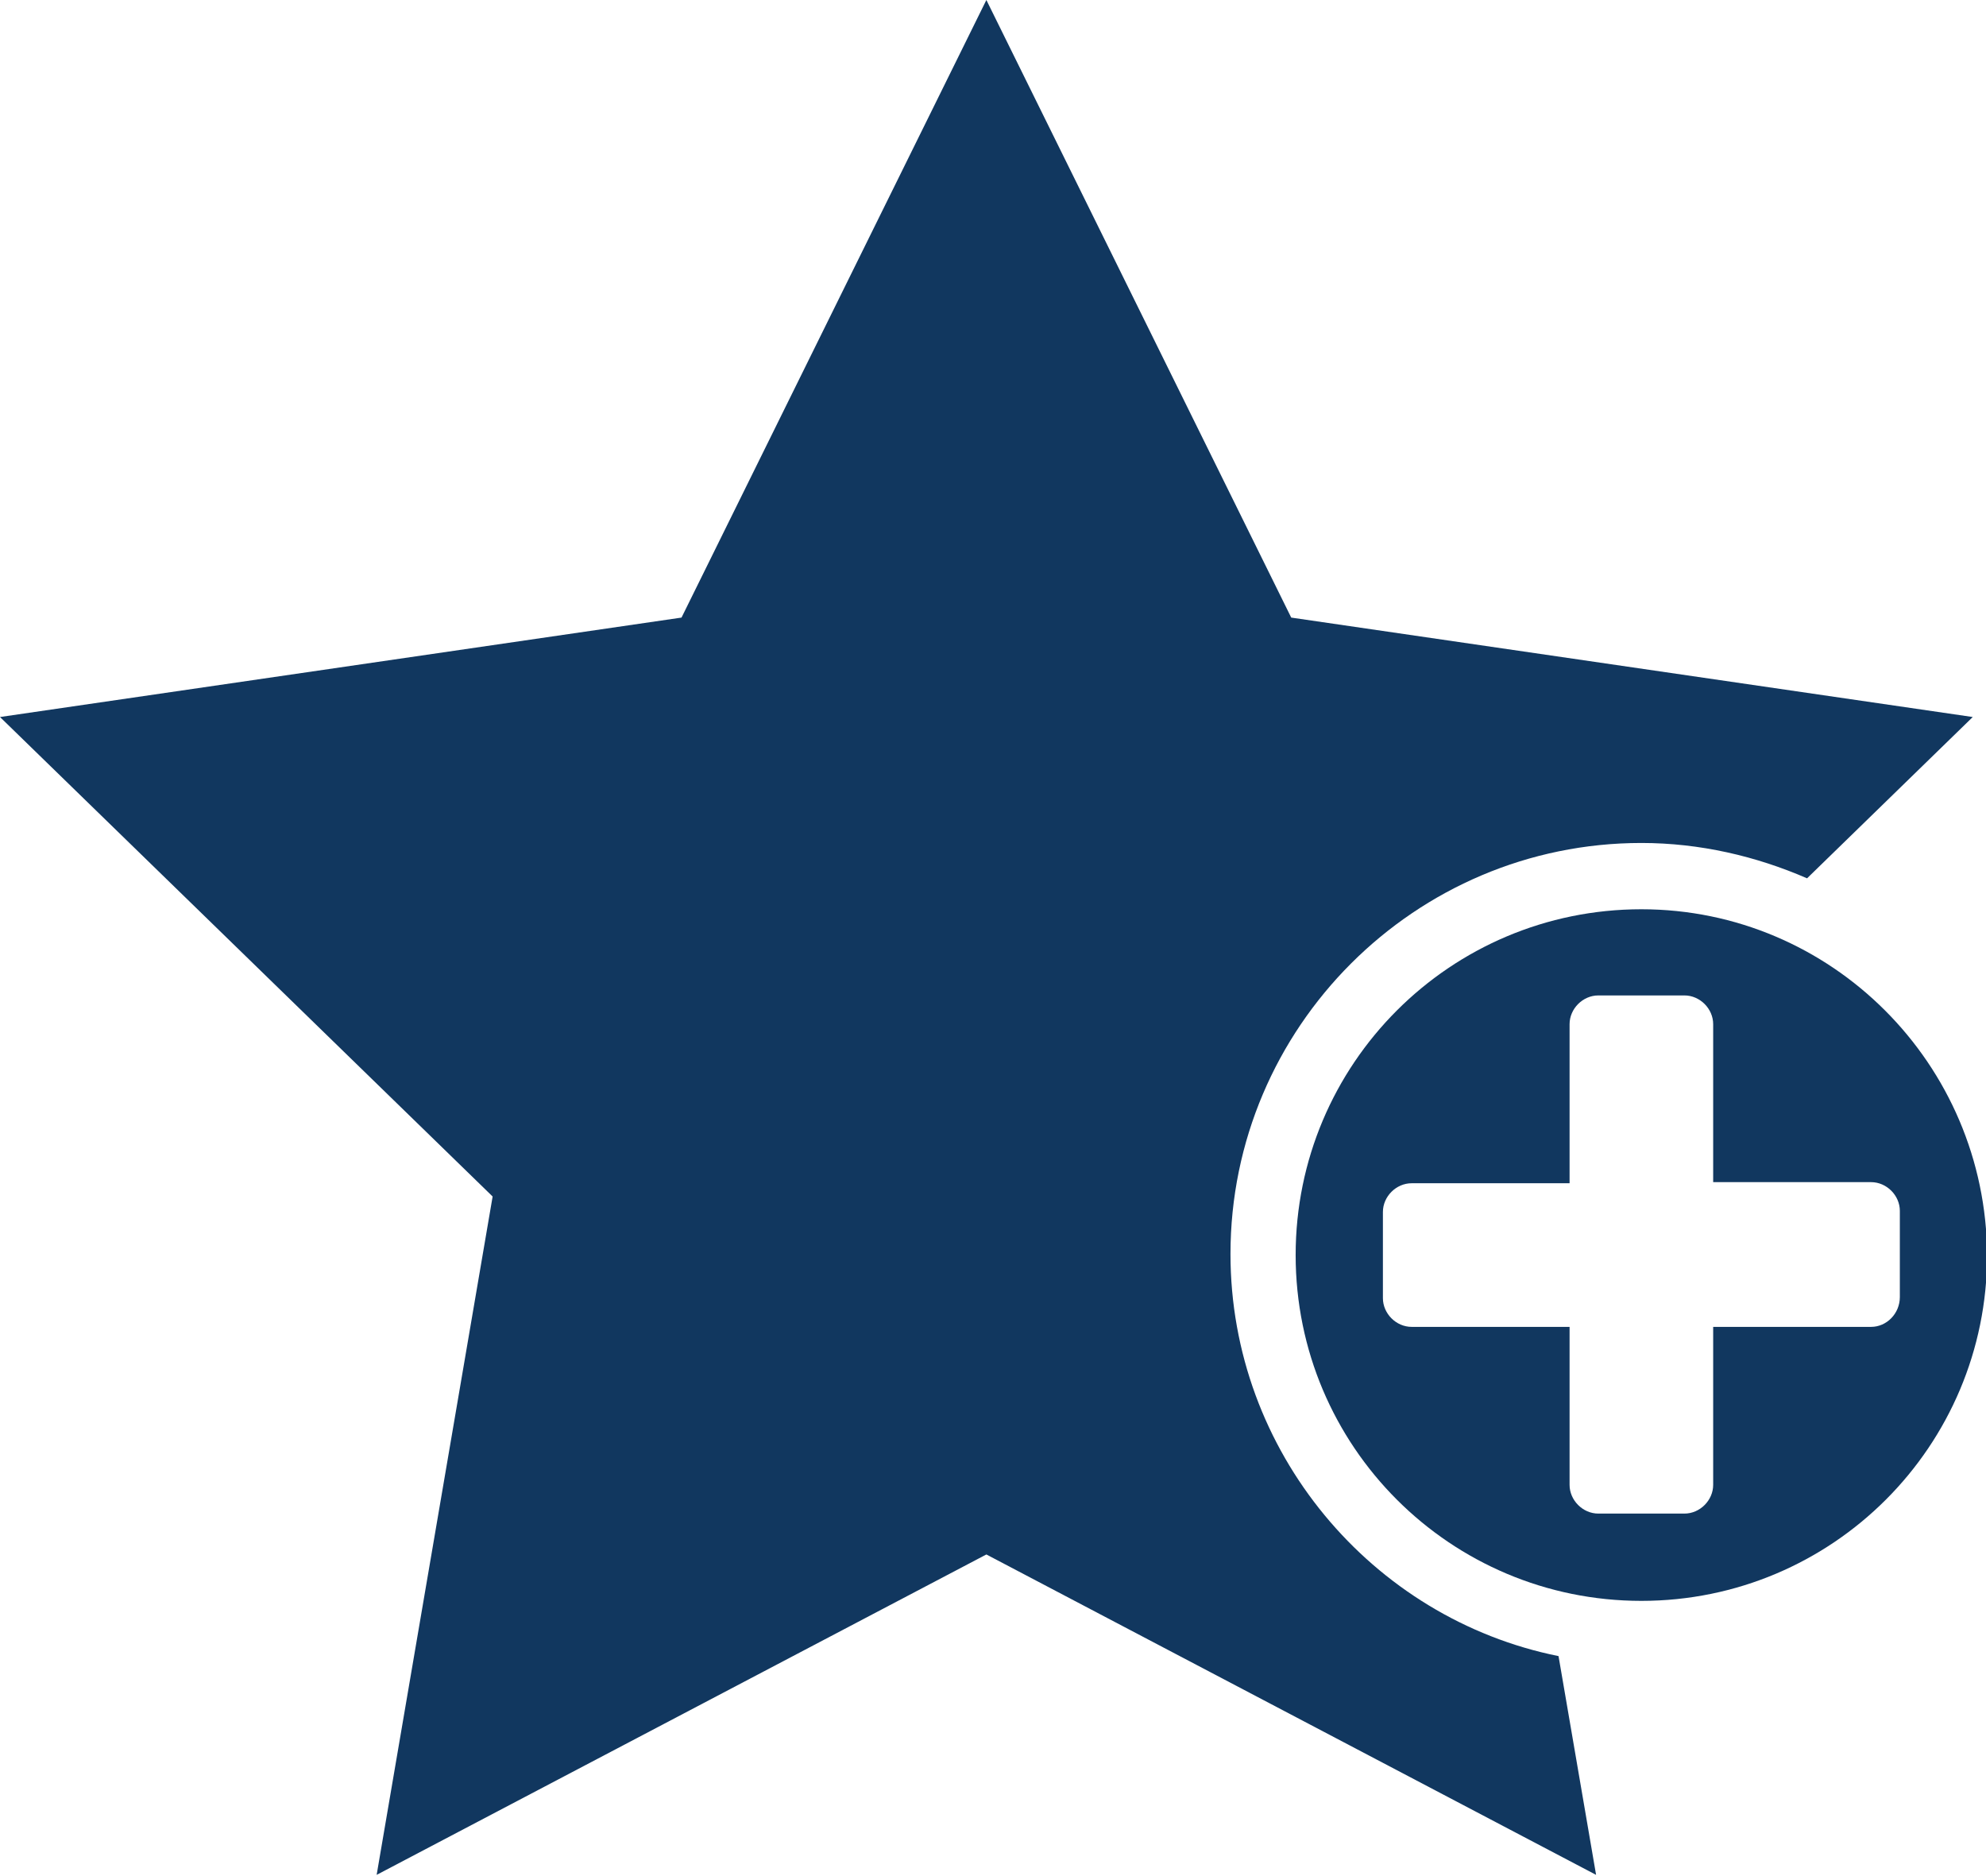<?xml version="1.0" encoding="utf-8"?>
<!-- Generator: Adobe Illustrator 21.1.0, SVG Export Plug-In . SVG Version: 6.00 Build 0)  -->
<!DOCTYPE svg PUBLIC "-//W3C//DTD SVG 1.1//EN" "http://www.w3.org/Graphics/SVG/1.1/DTD/svg11.dtd">
<svg version="1.1" id="Layer_1" xmlns="http://www.w3.org/2000/svg" xmlns:xlink="http://www.w3.org/1999/xlink" x="0px" y="0px"
	 viewBox="0 0 179.8 169.8" style="enable-background:new 0 0 179.8 169.8;" xml:space="preserve">
<style type="text/css">
	.st0{fill:#11375F;}
</style>
<g>
	<path class="st0" d="M148.6,82.3c-17.3,0-31.3,14-31.3,31.3c0,17.3,14,31.3,31.3,31.3c17.3,0,31.3-14,31.3-31.3
		C179.8,96.3,165.8,82.3,148.6,82.3z M169.4,120.1h-14.3v14.3c0,1.4-1.2,2.6-2.6,2.6h-7.8c-1.4,0-2.6-1.2-2.6-2.6v-14.3h-14.3
		c-1.4,0-2.6-1.2-2.6-2.6v-7.8c0-1.4,1.2-2.6,2.6-2.6h14.3V92.7c0-1.4,1.2-2.6,2.6-2.6h7.8c1.4,0,2.6,1.2,2.6,2.6v14.3h14.3
		c1.4,0,2.6,1.2,2.6,2.6v7.8C172,118.9,170.8,120.1,169.4,120.1z"/>
	<path class="st0" d="M178.6,64.9l-15,14.6c-4.6-2-9.7-3.2-15-3.2c-20.5,0-37.2,16.7-37.2,37.2c0,17.9,12.8,33,29.7,36.4l3.4,19.8
		l-55.2-29l-55.2,29l10.5-61.4L0,64.9l61.7-9L89.3,0l27.6,55.9L178.6,64.9z"/>
</g>
</svg>
